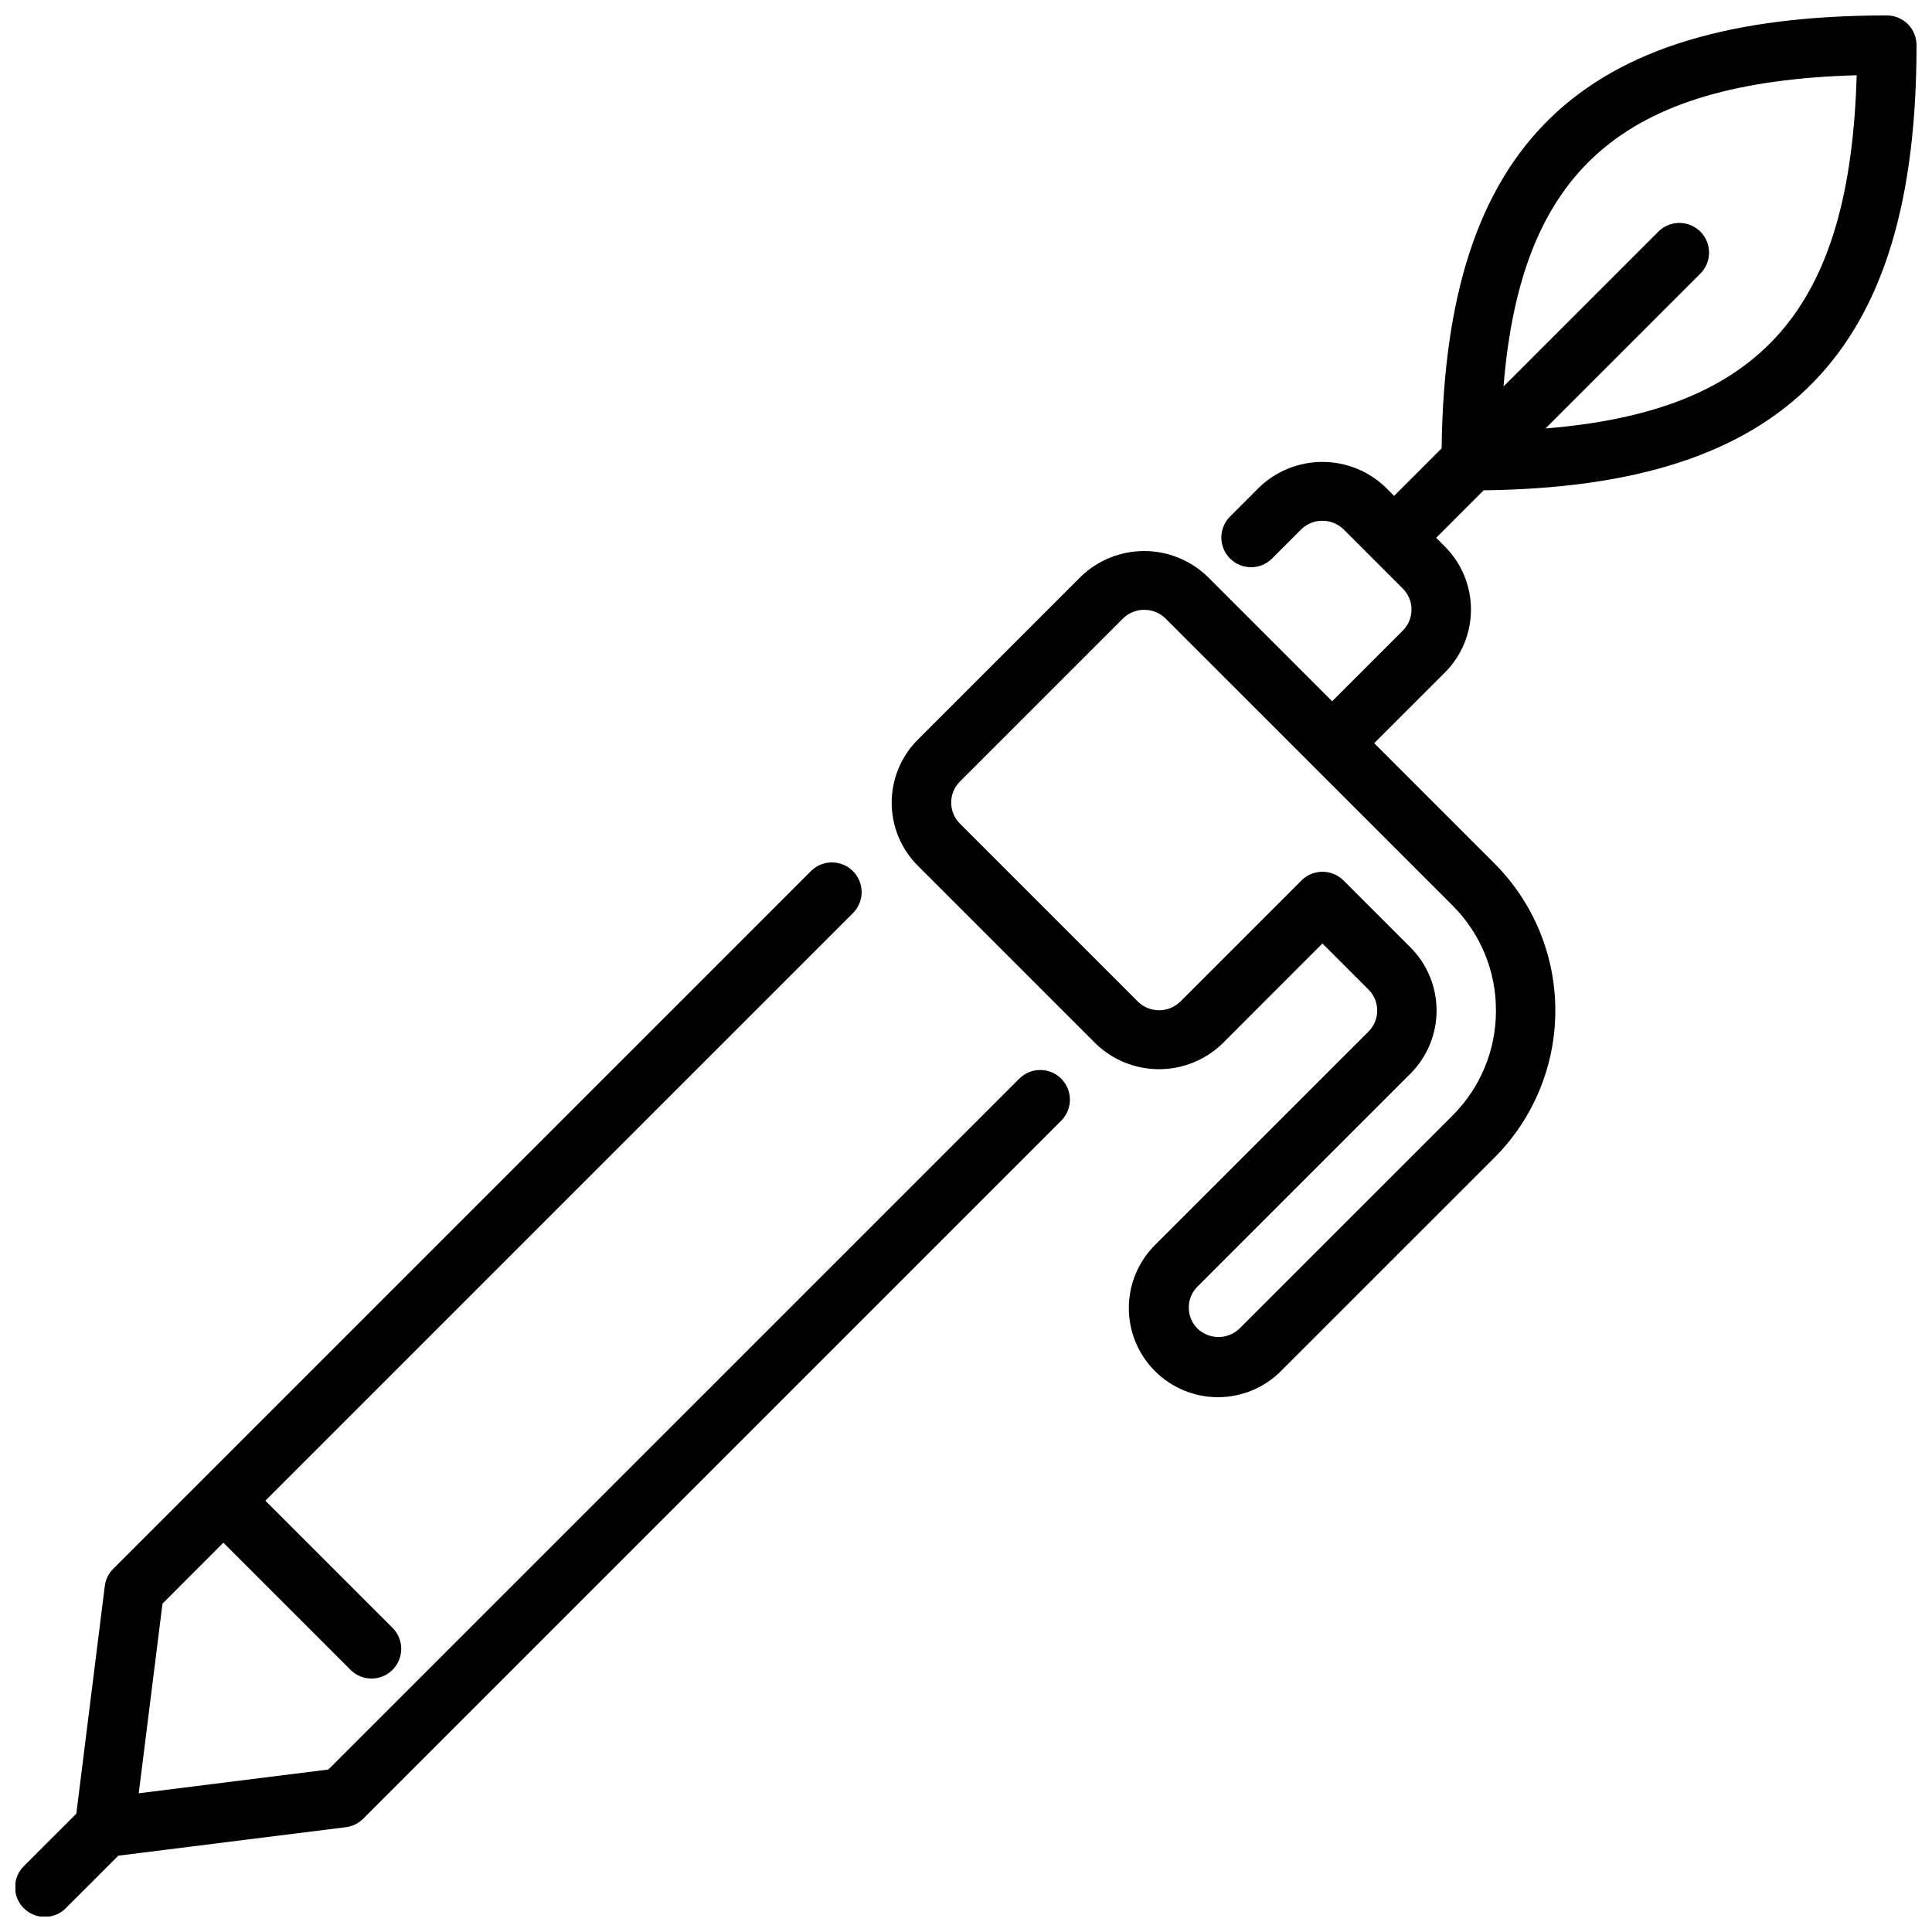 <?xml version="1.0" encoding="UTF-8"?>
<!-- Uploaded to: ICON Repo, www.svgrepo.com, Generator: ICON Repo Mixer Tools -->
<svg width="800px" height="800px" version="1.1" viewBox="144 144 512 512" xmlns="http://www.w3.org/2000/svg">
 <defs>
  <clipPath id="b">
   <path d="m380 148.09h271.9v366.91h-271.9z"/>
  </clipPath>
  <clipPath id="a">
   <path d="m148.09 372h279.91v279.9h-279.91z"/>
  </clipPath>
 </defs>
 <g>
  <g clip-path="url(#b)">
   <path d="m651.9 155.96c0-2.086-0.828-4.09-2.305-5.566-1.477-1.477-3.481-2.305-5.566-2.305-81.602 0-117.01 34.426-117.98 114.73l-12.594 12.594-2.305-2.305h-0.004c-4.496-4.297-10.477-6.695-16.699-6.695-6.219 0-12.199 2.398-16.695 6.695l-7.871 7.871c-2.984 3.09-2.941 8 0.094 11.035 3.039 3.039 7.949 3.082 11.035 0.098l7.871-7.871h0.004c3.113-2.981 8.016-2.981 11.129 0l15.742 15.742h0.004c3.07 3.074 3.07 8.059 0 11.133l-18.727 18.727-33.117-33.117h-0.004c-4.496-4.297-10.477-6.695-16.695-6.695s-12.199 2.398-16.695 6.695l-43.297 43.297c-4.43 4.426-6.918 10.434-6.918 16.699 0 6.262 2.488 12.27 6.918 16.699l47.23 47.23v0.004c4.496 4.297 10.477 6.695 16.699 6.695 6.219 0 12.199-2.398 16.695-6.695l26.613-26.625 12.203 12.203c1.48 1.477 2.312 3.481 2.312 5.57 0 2.094-0.832 4.098-2.312 5.574l-56.457 56.441v0.004c-4.488 4.414-7.031 10.438-7.055 16.734-0.027 6.297 2.461 12.344 6.914 16.797s10.496 6.945 16.793 6.918c6.297-0.023 12.324-2.562 16.738-7.051l56.457-56.449h0.004c10.324-10.34 16.121-24.355 16.121-38.969 0-14.609-5.797-28.625-16.121-38.965l-31.883-31.883 18.727-18.719c4.43-4.43 6.918-10.438 6.918-16.699 0-6.266-2.488-12.273-6.918-16.703l-2.305-2.305 12.594-12.594c80.281-0.961 114.71-36.363 114.71-117.97zm-111.46 255.84c0.035 10.445-4.109 20.465-11.508 27.836l-56.457 56.449v0.004c-3.113 2.977-8.02 2.977-11.133 0-3.07-3.074-3.07-8.059 0-11.133l56.465-56.457h0.004c4.418-4.438 6.898-10.441 6.898-16.703 0-6.258-2.481-12.262-6.898-16.699l-17.773-17.766h-0.004c-3.074-3.074-8.055-3.074-11.129 0l-32.164 32.164h-0.004c-3.113 2.977-8.016 2.977-11.129 0l-47.23-47.23h-0.004c-3.07-3.074-3.07-8.059 0-11.133l43.297-43.297c3.113-2.977 8.02-2.977 11.133 0l76.137 76.129v0.004c7.394 7.371 11.535 17.395 11.5 27.832zm95.602-247.86c-1.777 61.938-25.074 88.953-82.461 93.605l40.934-40.934c1.52-1.469 2.387-3.484 2.402-5.594 0.02-2.113-0.812-4.144-2.305-5.637-1.492-1.492-3.523-2.324-5.633-2.305-2.113 0.02-4.129 0.883-5.594 2.402l-40.934 40.934c4.656-57.395 31.66-80.688 93.59-82.473z"/>
  </g>
  <g clip-path="url(#a)">
   <path d="m425.24 429.86c-3.07-3.07-8.055-3.07-11.129 0l-183.09 183.08-50.254 6.297 6.297-50.254 16.129-16.156 33.793 33.793v0.004c3.09 2.984 8 2.941 11.035-0.098 3.035-3.035 3.078-7.945 0.098-11.035l-33.797-33.793 155.81-155.81c2.984-3.086 2.941-7.996-0.098-11.035-3.035-3.035-7.945-3.078-11.035-0.094l-184.99 184.99c-1.238 1.238-2.027 2.852-2.242 4.59l-7.535 60.301-13.84 13.828c-1.516 1.469-2.383 3.484-2.402 5.594-0.016 2.113 0.812 4.144 2.305 5.637 1.496 1.492 3.523 2.324 5.637 2.305s4.125-0.883 5.594-2.402l13.84-13.832 60.293-7.543c1.734-0.215 3.348-1.004 4.586-2.242l184.99-184.99c3.074-3.074 3.074-8.059 0-11.133z"/>
  </g>
 </g>
</svg>
